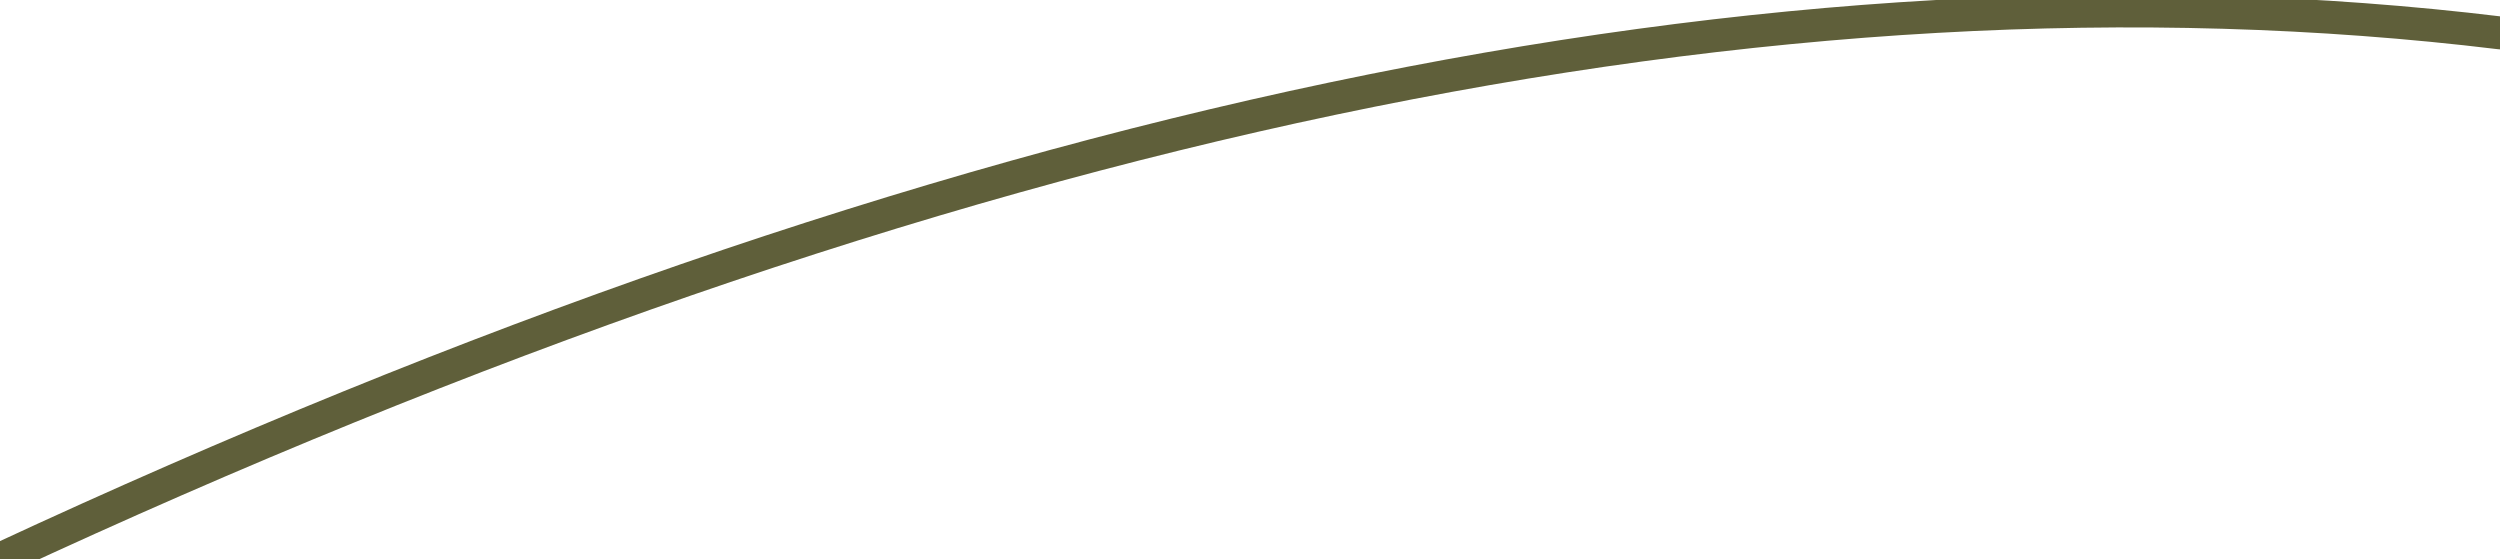 <?xml version="1.0" encoding="UTF-8" standalone="no"?>
<svg xmlns:xlink="http://www.w3.org/1999/xlink" height="0.85px" width="3.8px" xmlns="http://www.w3.org/2000/svg">
  <g transform="matrix(1.0, 0.0, 0.0, 1.0, 0.7, -5.8)">
    <path d="M-0.7 6.65 Q1.45 5.65 3.1 5.85" fill="none" stroke="#5f5f3a" stroke-linecap="round" stroke-linejoin="round" stroke-width="0.05"/>
  </g>
</svg>
